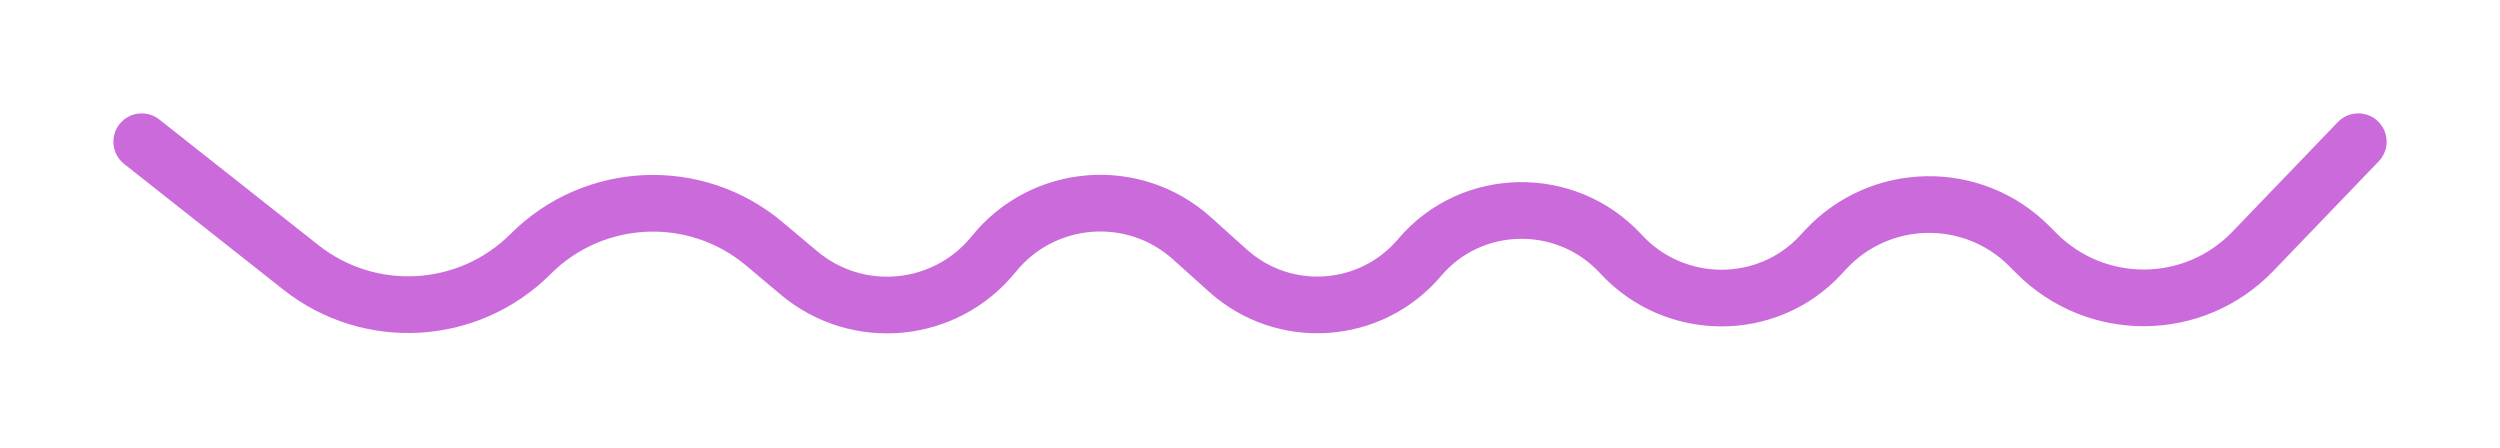 <?xml version="1.0" encoding="UTF-8"?> <svg xmlns="http://www.w3.org/2000/svg" width="2205" height="395" viewBox="0 0 2205 395" fill="none"><g filter="url(#filter0_f_89_139)"><path d="M125 125L265.444 235.877C326.207 283.847 413.256 278.744 467.997 224.003V224.003C524.005 167.995 613.546 164.122 674.18 215.087L704.646 240.694C756.455 284.24 833.921 276.764 876.446 224.114V224.114C919.961 170.239 999.754 163.869 1051.26 210.157L1065 222.5L1083.01 238.685C1132.54 283.197 1209.07 277.967 1252.08 227.129V227.129C1297.97 172.902 1381.55 171.769 1429.66 224.032V224.032C1476.95 275.409 1558.57 276.048 1605.94 224.737L1609.81 220.543C1657.91 168.426 1739.74 166.842 1789.82 217.059L1796.24 223.494C1849.08 276.463 1935.12 275.675 1986.97 221.746L2080 125" stroke="#CB6ADB" stroke-width="50" stroke-linecap="round"></path></g><defs><filter id="filter0_f_89_139" x="-0.002" y="-0.001" width="2205" height="394.042" filterUnits="userSpaceOnUse" color-interpolation-filters="sRGB"><feFlood flood-opacity="0" result="BackgroundImageFix"></feFlood><feBlend mode="normal" in="SourceGraphic" in2="BackgroundImageFix" result="shape"></feBlend><feGaussianBlur stdDeviation="50" result="effect1_foregroundBlur_89_139"></feGaussianBlur></filter></defs></svg> 